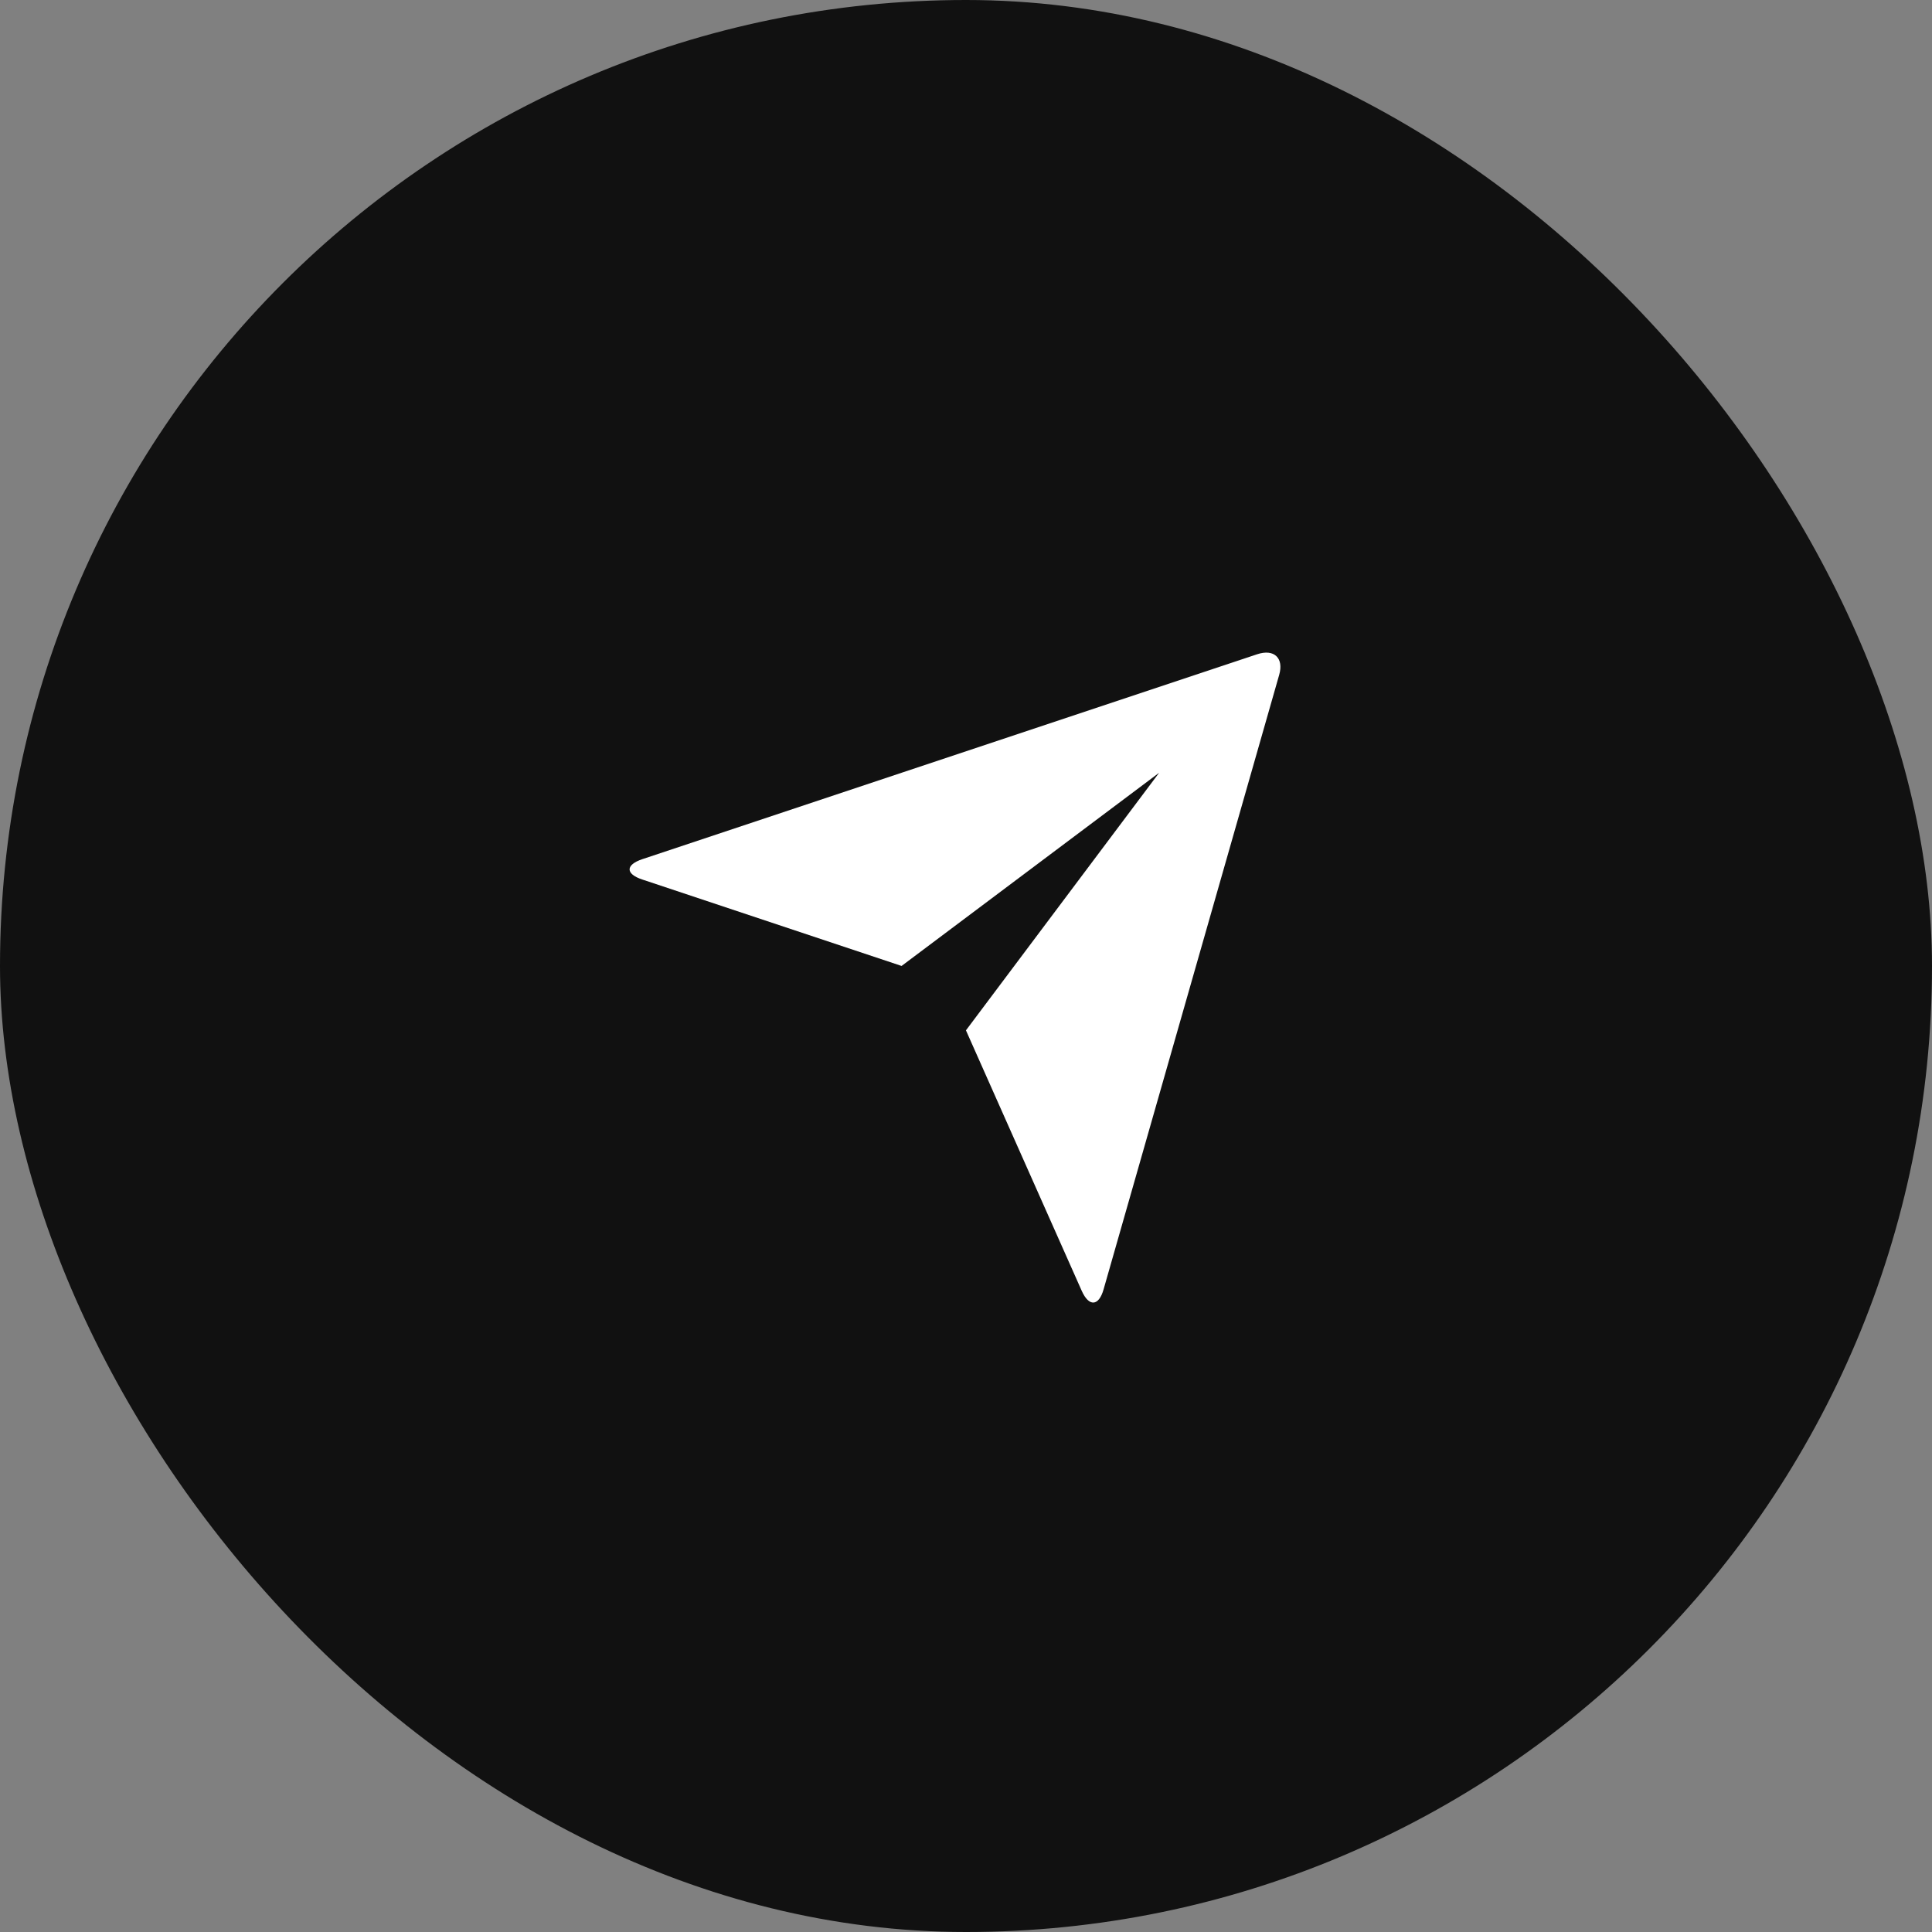 <svg width="80" height="80" viewBox="0 0 80 80" fill="none" xmlns="http://www.w3.org/2000/svg">
<rect x="0" y="0" width="80" height="80" fill="#808080" stroke="none"/>
<rect width="80" height="80" rx="40" fill="#111111"/>
<path d="M26.593 36.418C25.897 36.186 25.89 35.811 26.607 35.573L52.057 27.091C52.763 26.857 53.166 27.251 52.969 27.942L45.697 53.39C45.497 54.095 45.09 54.119 44.792 53.45L39.998 42.665L47.998 31.998L37.332 39.998L26.593 36.418Z" fill="white"/>
</svg>
